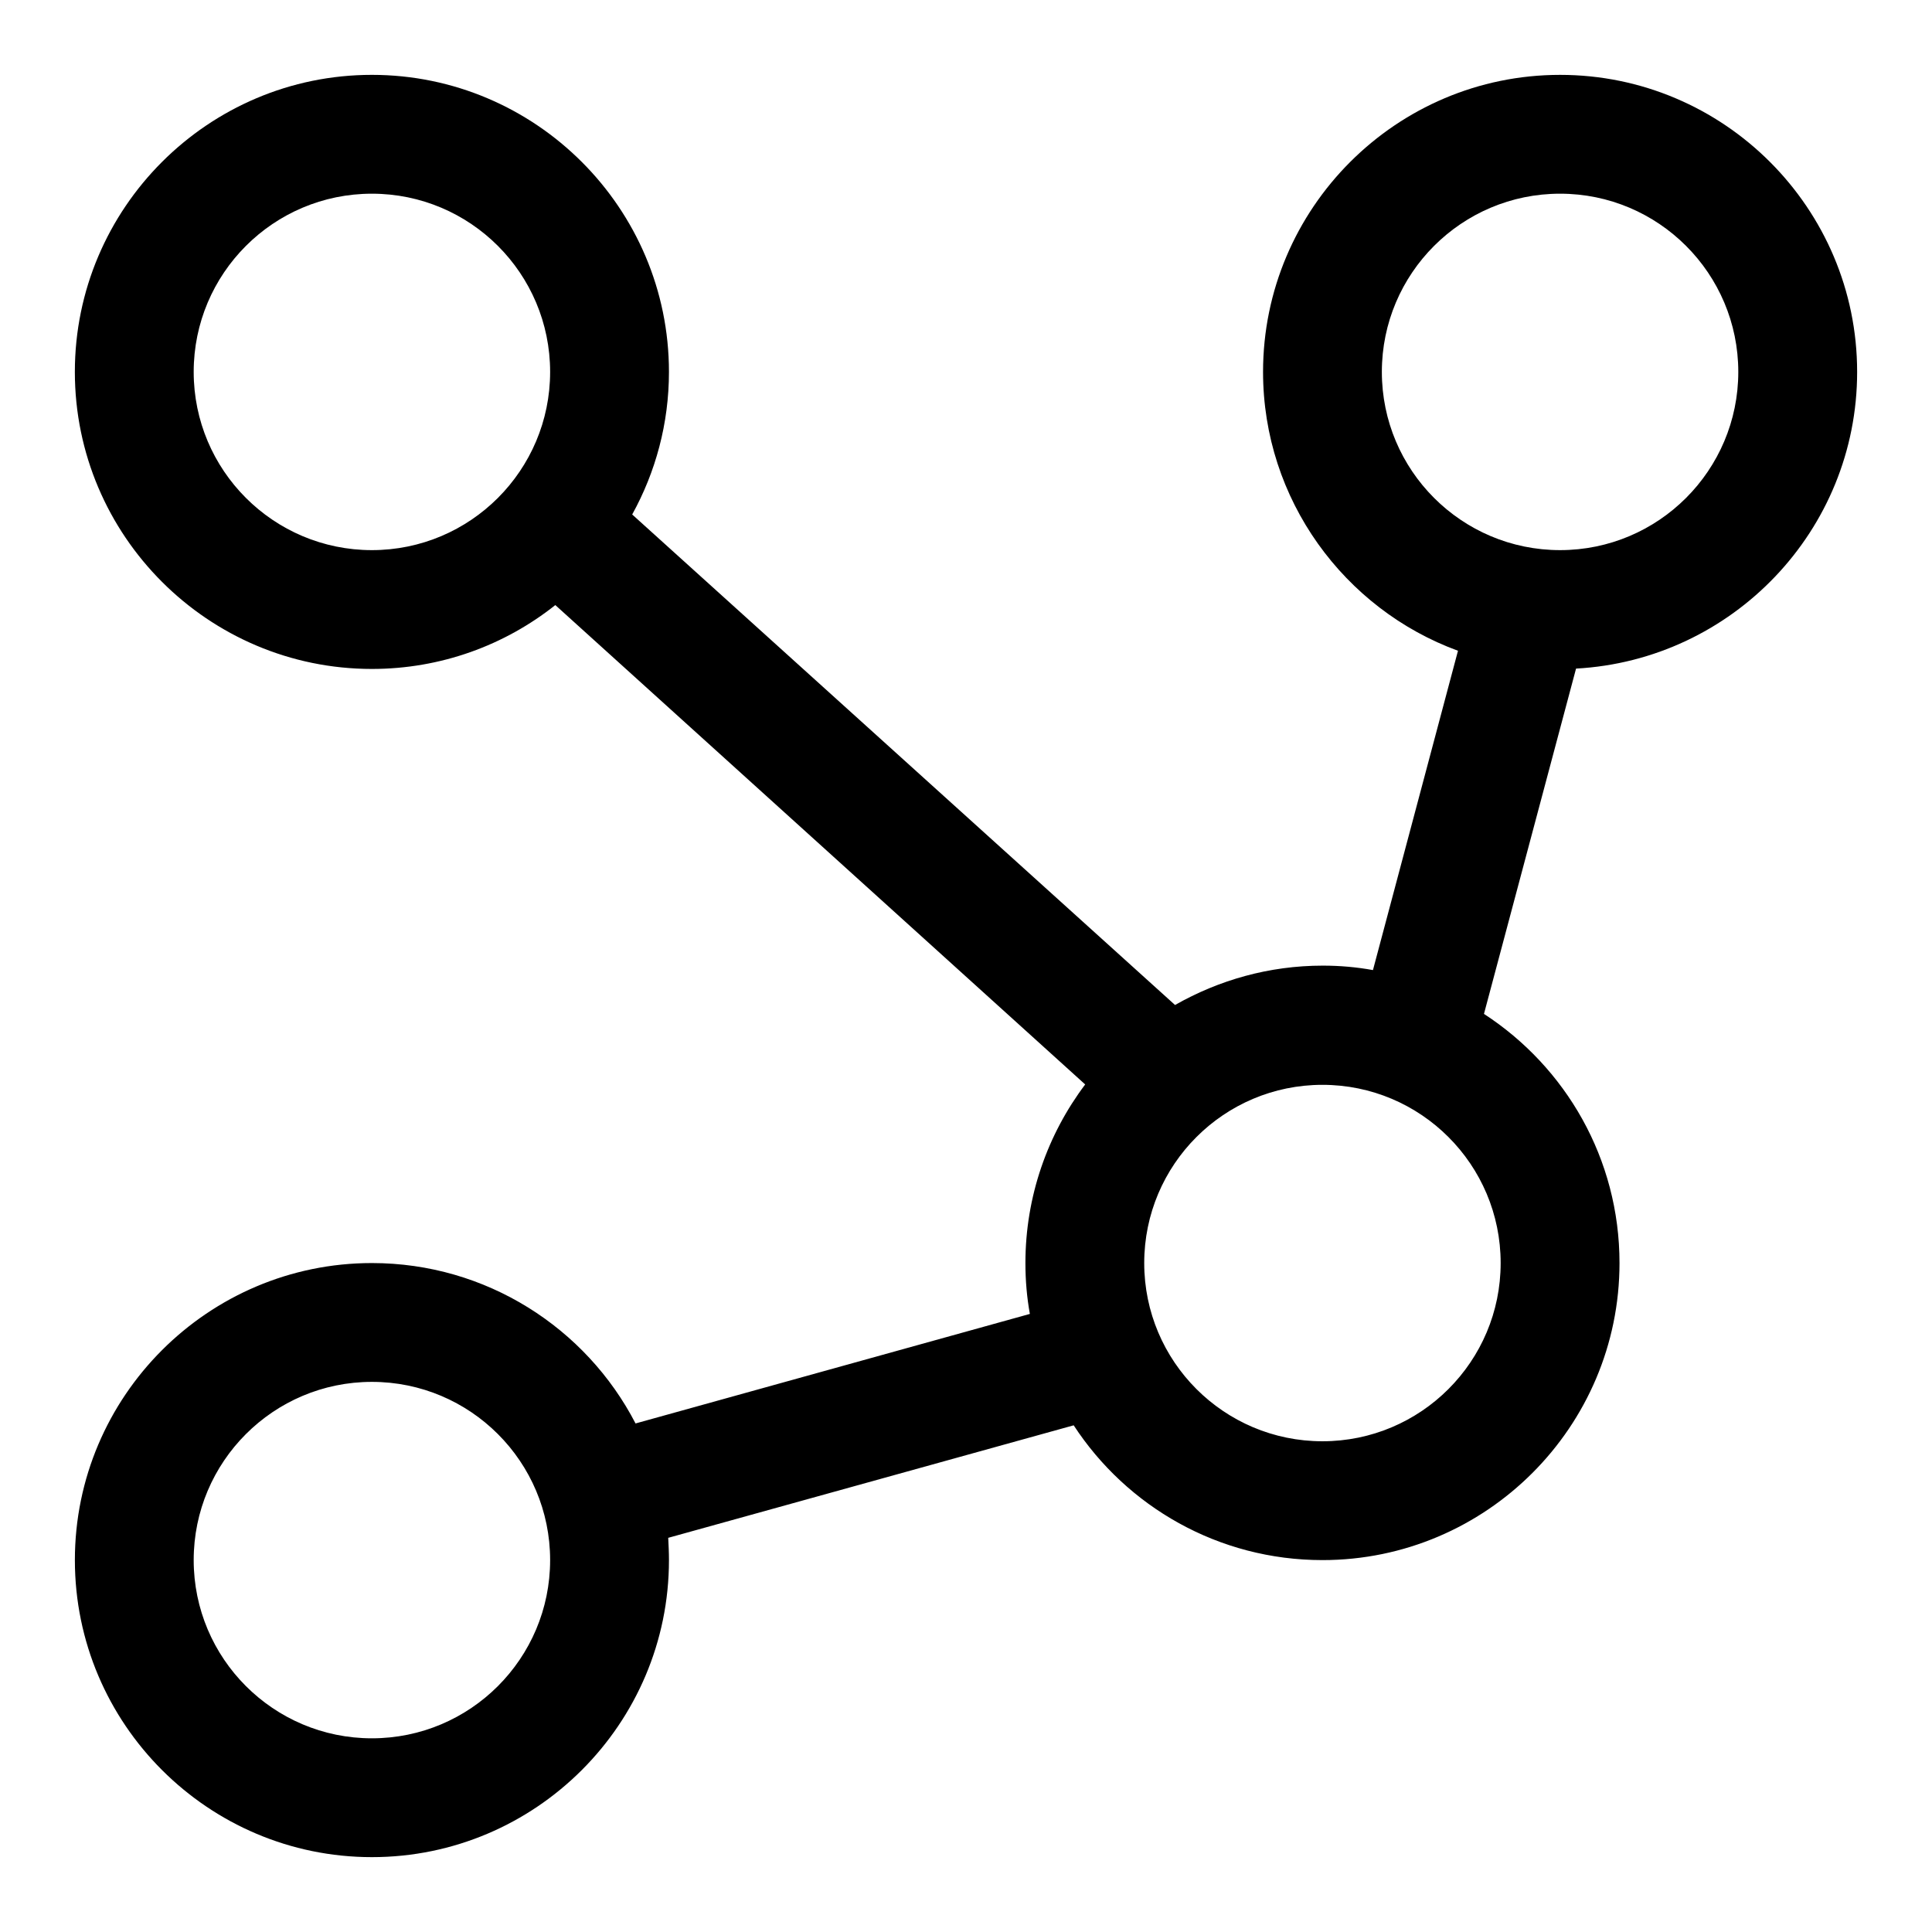 <?xml version="1.0" encoding="UTF-8"?>
<!-- Uploaded to: ICON Repo, www.svgrepo.com, Generator: ICON Repo Mixer Tools -->
<svg fill="#000000" width="800px" height="800px" version="1.1" viewBox="144 144 512 512" xmlns="http://www.w3.org/2000/svg">
 <path d="m636.16 242.56c0-43.395-35.324-78.719-78.719-78.719-43.395 0-78.719 35.324-78.719 78.719 0 33.852 21.551 62.879 51.66 73.898l-22.535 84.625c-4.328-0.789-8.758-1.18-13.285-1.18-14.27 0-27.551 3.836-39.164 10.43l-143.86-129.99c6.199-11.219 9.742-24.109 9.742-37.785 0-43.395-35.324-78.719-78.719-78.719-43.395-0.004-78.723 35.324-78.723 78.719 0 43.395 35.324 78.719 78.719 78.719 18.301 0 35.227-6.297 48.609-16.926l140.42 127.04c-9.934 13.188-15.84 29.621-15.84 47.332 0 4.625 0.395 9.152 1.18 13.48l-104.5 29.027c-13.086-25.289-39.559-42.508-69.863-42.508-43.395 0-78.719 35.324-78.719 78.719s35.324 78.719 78.719 78.719c43.395 0 78.719-35.324 78.719-78.719 0-1.969-0.098-3.938-0.195-5.902l107.45-29.816c14.07 21.551 38.375 35.719 65.93 35.719 43.395 0 78.719-35.324 78.719-78.719 0-27.652-14.27-51.957-35.918-66.027l24.402-91.512c41.43-2.262 74.492-36.605 74.492-78.621zm-393.6 362.11c-26.074 0-47.23-21.156-47.23-47.23 0-26.074 21.156-47.23 47.23-47.23 26.074 0 47.23 21.156 47.23 47.23 0 26.074-21.156 47.23-47.23 47.23zm0-314.88c-26.074 0-47.23-21.156-47.23-47.23 0-26.074 21.156-47.23 47.23-47.23 26.074 0 47.23 21.156 47.23 47.23 0 26.074-21.156 47.23-47.23 47.23zm251.9 236.16c-26.074 0-47.23-21.156-47.23-47.23s21.156-47.23 47.23-47.23c26.074 0 47.23 21.156 47.23 47.23 0.004 26.074-21.152 47.23-47.23 47.23zm15.746-283.39c0-26.074 21.156-47.23 47.23-47.23s47.23 21.156 47.23 47.23c0 26.074-21.156 47.23-47.23 47.23s-47.23-21.156-47.23-47.23z"/>
</svg>
